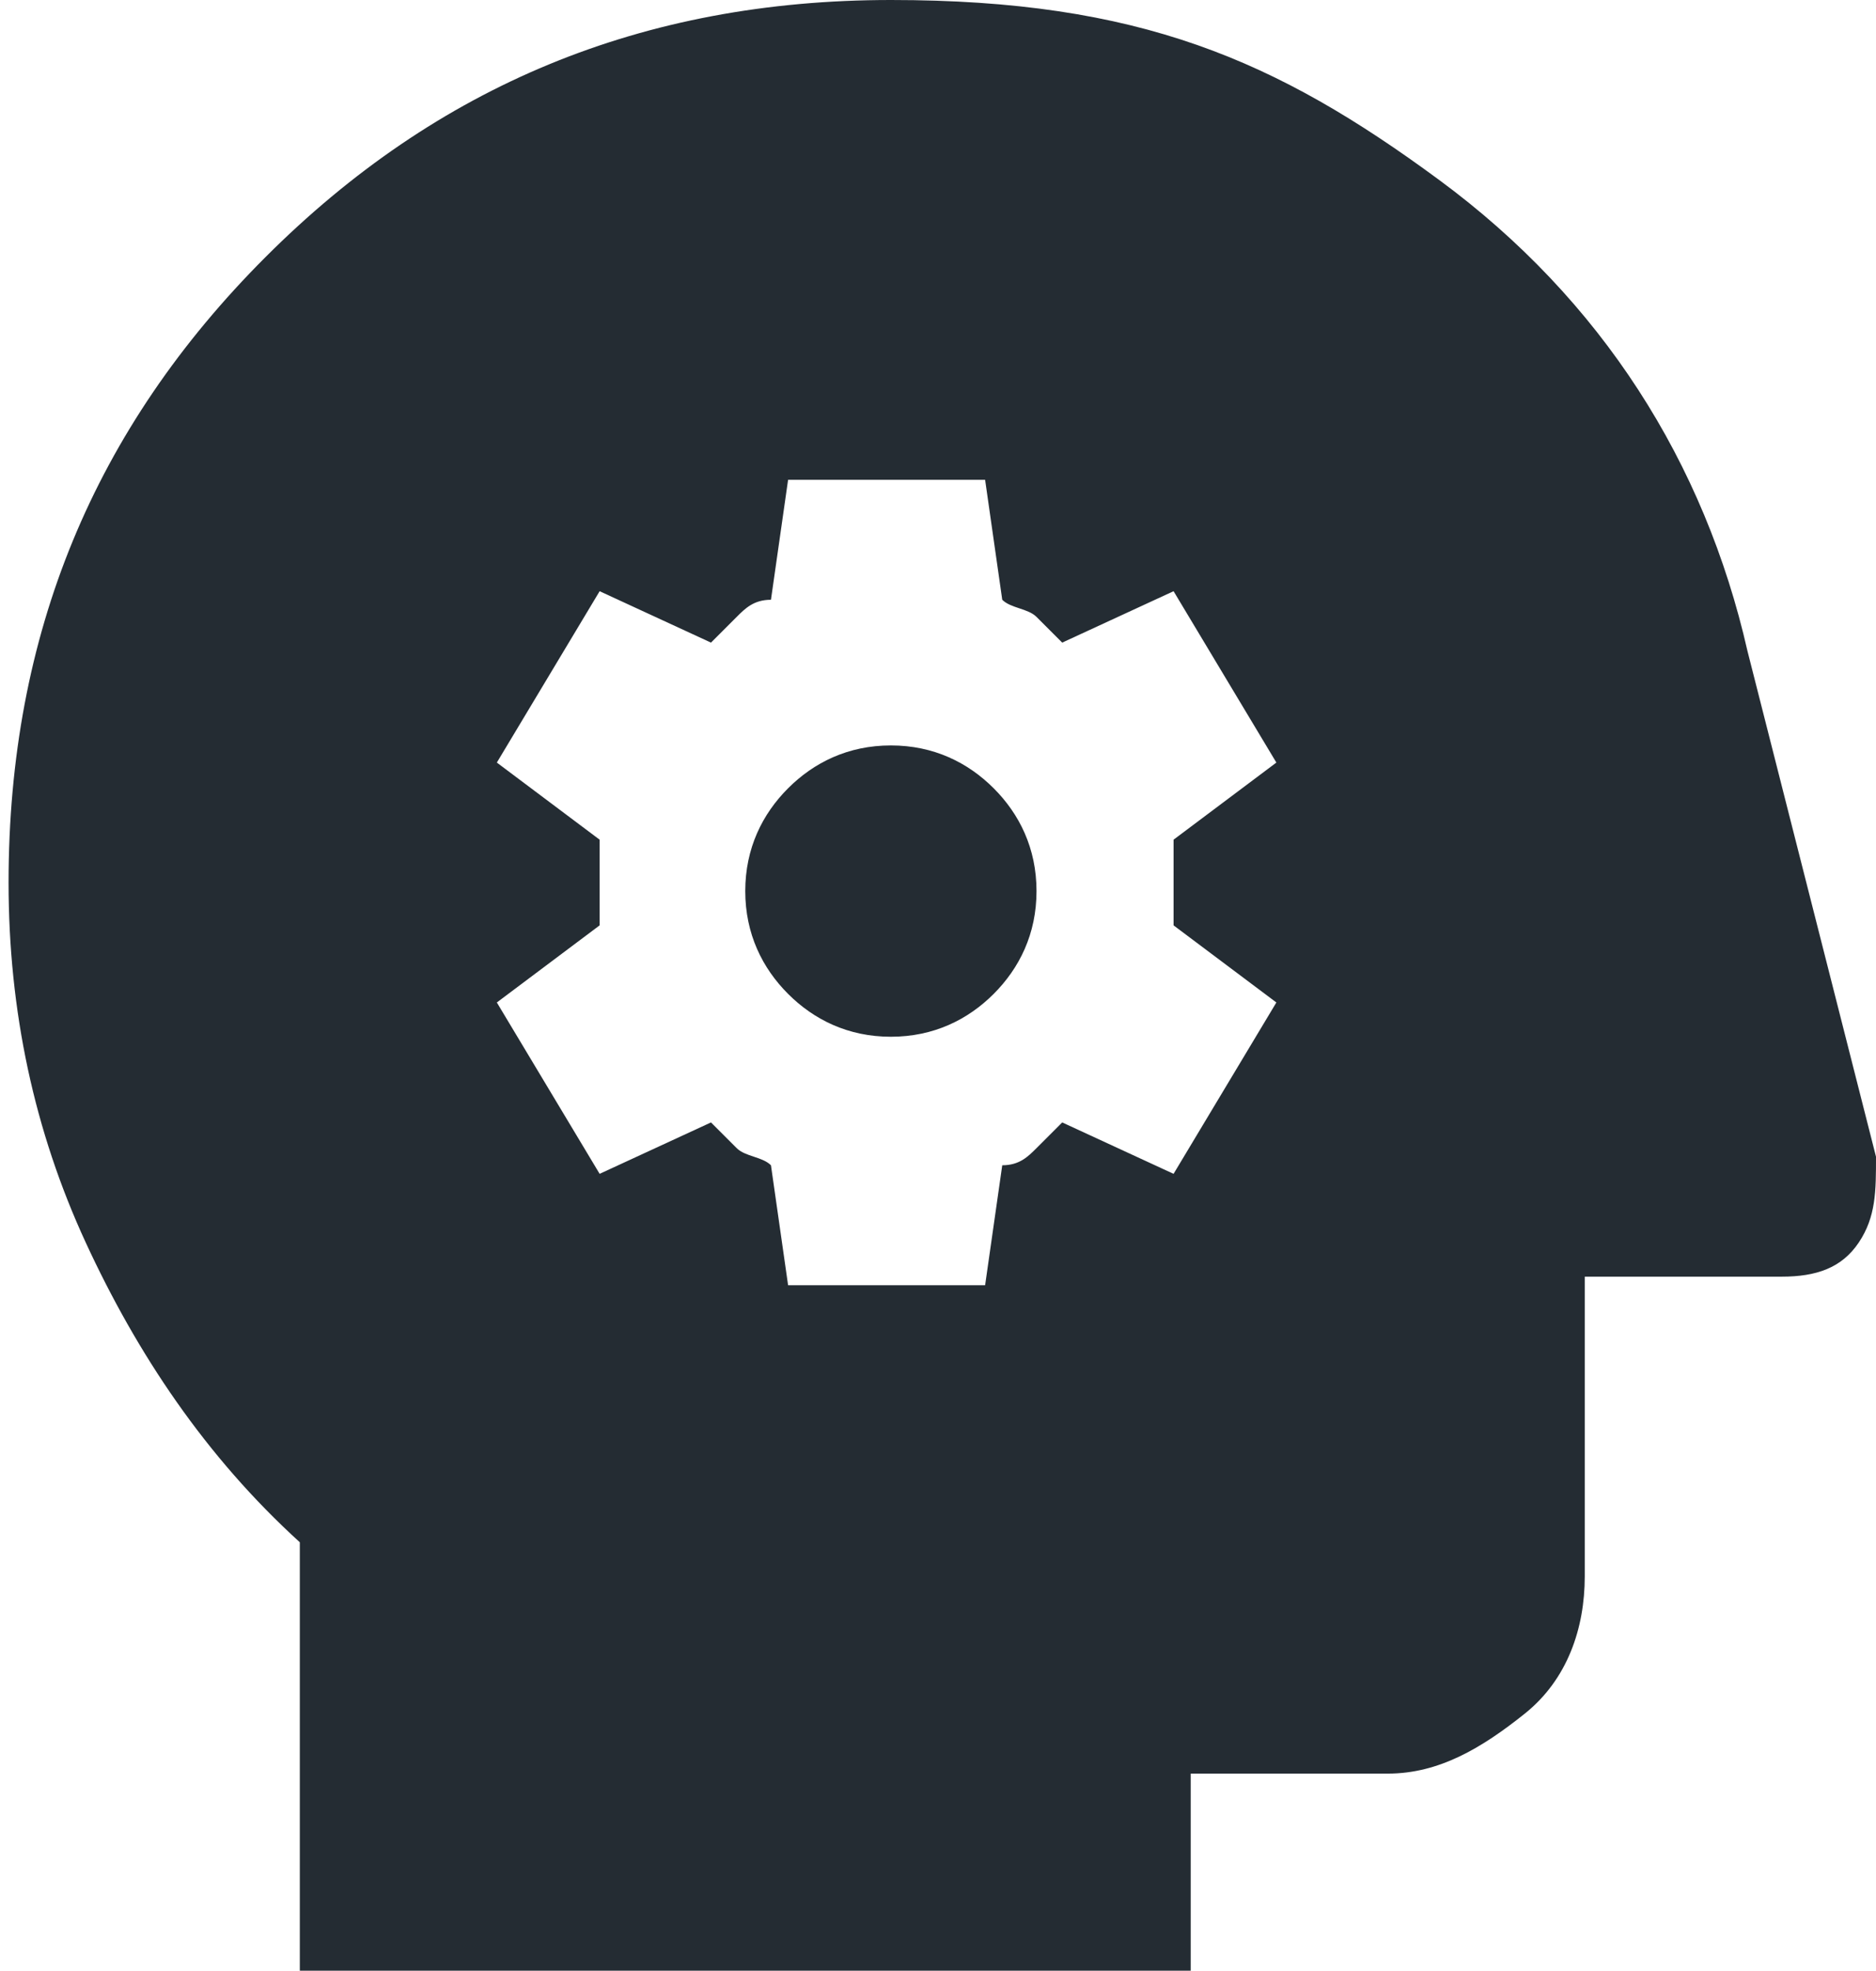<?xml version="1.0" encoding="UTF-8"?>
<svg xmlns="http://www.w3.org/2000/svg" id="Layer_1" version="1.1" viewBox="0 0 21.9 23">
  <defs>
    <style>
      .st0 {
        fill: #242c33;
      }
    </style>
  </defs>
  <path class="st0" d="M9.2,15h2.3l.2-1.4c.2,0,.3-.1.4-.2s.2-.2.3-.3l1.3.6,1.2-2-1.2-.9c0-.2,0-.3,0-.5s0-.3,0-.5l1.2-.9-1.2-2-1.3.6c0,0-.2-.2-.3-.3s-.3-.1-.4-.2l-.2-1.4h-2.3l-.2,1.4c-.2,0-.3.1-.4.2s-.2.2-.3.3l-1.3-.6-1.2,2,1.2.9c0,.2,0,.3,0,.5s0,.3,0,.5l-1.2.9,1.2,2,1.3-.6c0,0,.2.2.3.3s.3.1.4.2l.2,1.4ZM10.4,12.1c-.5,0-.9-.2-1.2-.5s-.5-.7-.5-1.2.2-.9.5-1.2.7-.5,1.2-.5.9.2,1.2.5c.3.3.5.7.5,1.2s-.2.9-.5,1.2c-.3.3-.7.5-1.2.5ZM3.5,23v-5c-1.1-1-1.9-2.2-2.5-3.5-.6-1.3-.9-2.7-.9-4.2,0-2.9,1-5.3,3-7.3S7.5,0,10.4,0s4.5.7,6.4,2.1c1.9,1.4,3.1,3.3,3.6,5.5l1.5,5.9c0,.4,0,.7-.2,1s-.5.4-.9.4h-2.3v3.5c0,.6-.2,1.2-.7,1.6s-1,.7-1.6.7h-2.3v2.3H3.5Z"></path>
</svg>
